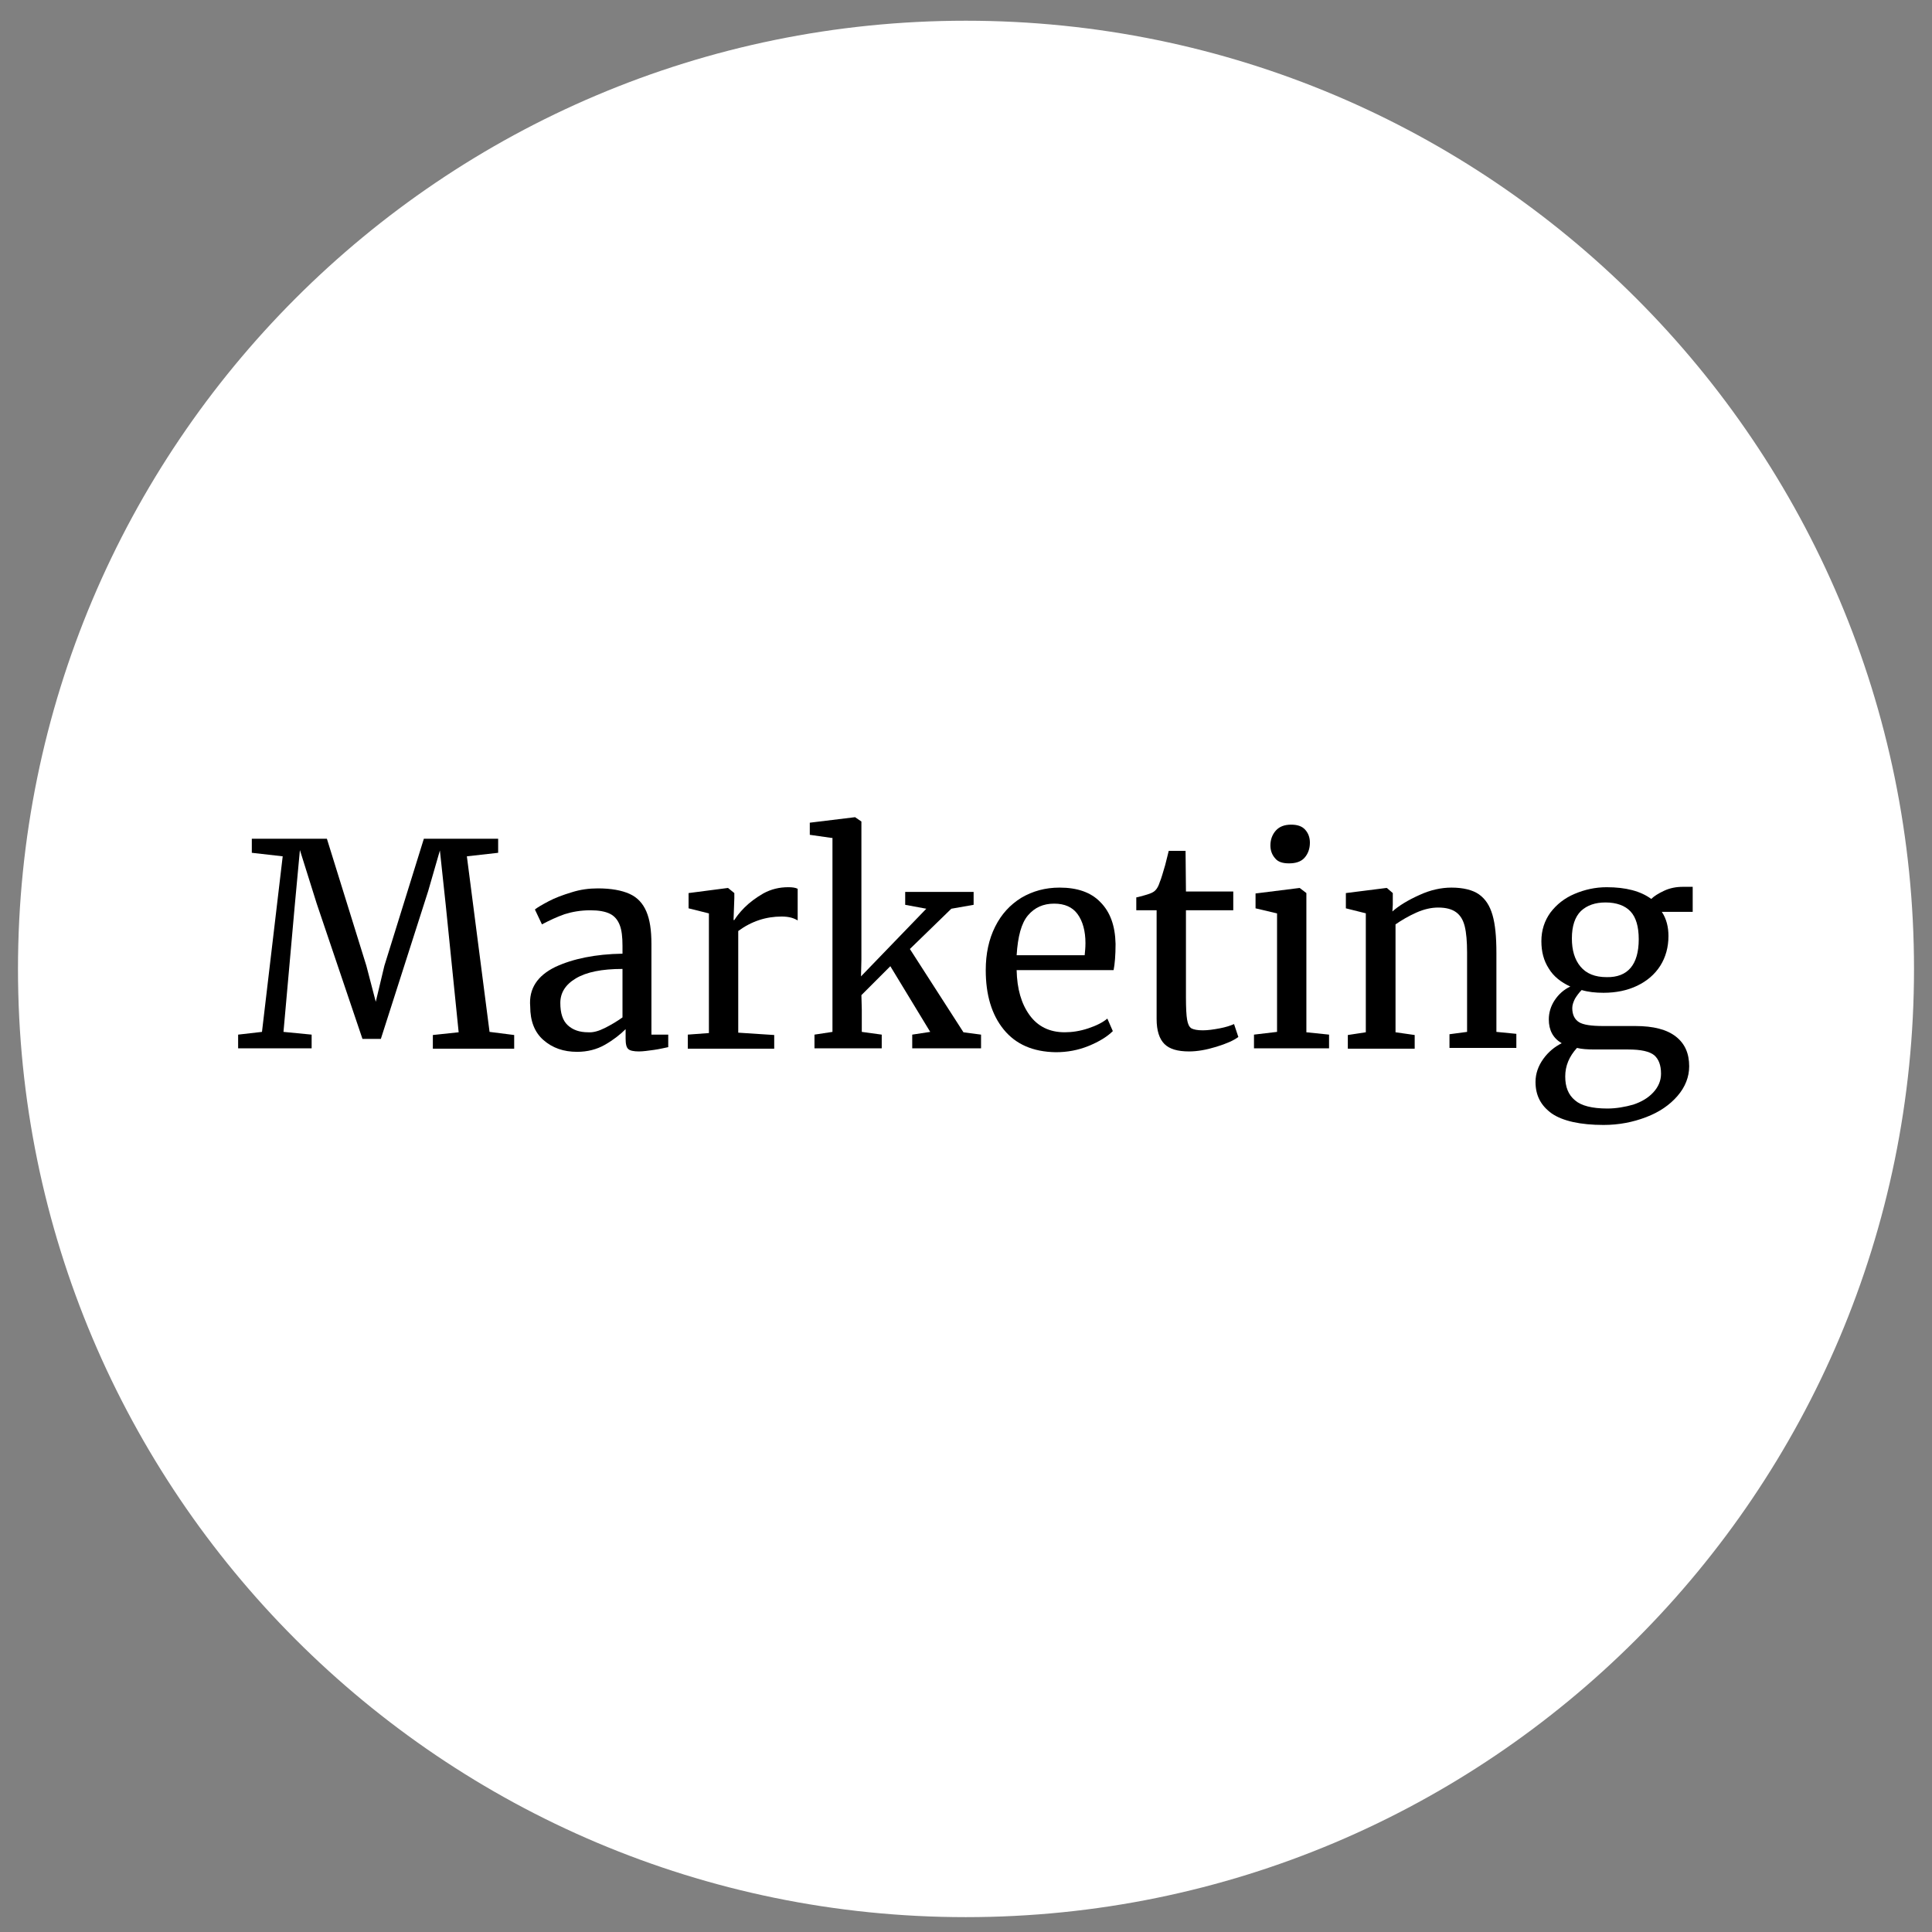 <svg xmlns="http://www.w3.org/2000/svg" xmlns:xlink="http://www.w3.org/1999/xlink" id="Layer_1" x="0px" y="0px" viewBox="0 0 494.1 494.1" style="enable-background:new 0 0 494.1 494.1;" xml:space="preserve"><rect x="0" y="0" width="494.1" height="494.1" fill="#808080" stroke="none"/> <style type="text/css"> .st0{fill:#FFFFFF;} </style> <g> <path class="st0" d="M247,490.3c133.9,0,242.5-108.6,242.5-242.5S381,5.3,247,5.3S4.6,113.9,4.6,247.8S113.1,490.3,247,490.3"></path> </g> <g> <path d="M72.3,219l-7.9-0.9v-3.6h19.2L93.7,247l2.4,9.2l2.2-9.2l10.1-32.5h19v3.6l-8,0.9l5.8,44.9l6.3,0.8v3.5h-20.8v-3.5l6.6-0.7 l-3.3-32.5l-1.5-14l-3,10.4l-12.1,37.8h-4.7L81,231.1l-4.3-13.7l-1.3,14l-2.9,32.5l7.2,0.7v3.5H60.9v-3.5l6.1-0.7L72.3,219z"></path> <path d="M142,247.3c4.5-2.1,10.3-3.3,17.2-3.4v-2c0-2.3-0.2-4-0.7-5.3s-1.3-2.3-2.5-2.9c-1.2-0.6-2.9-0.9-5-0.9 c-2.5,0-4.7,0.4-6.6,1c-2,0.7-3.9,1.6-5.8,2.6l-1.8-3.8c0.6-0.5,1.8-1.2,3.5-2.1s3.6-1.6,5.9-2.3c2.2-0.7,4.4-1,6.7-1 c3.4,0,6.1,0.5,8.1,1.4c2,0.9,3.4,2.4,4.3,4.5c0.9,2.1,1.3,4.8,1.3,8.3v23.2h4.3v3.2c-1,0.2-2.2,0.5-3.6,0.7 c-1.5,0.2-2.8,0.4-3.9,0.4c-1.3,0-2.3-0.2-2.7-0.6c-0.5-0.4-0.7-1.3-0.7-2.7v-2.4c-1.4,1.4-3.2,2.8-5.3,4c-2.1,1.2-4.5,1.8-7.1,1.8 c-3.5,0-6.3-1-8.6-3c-2.3-2-3.4-4.9-3.4-8.6C135.2,252.8,137.5,249.5,142,247.3z M154.7,262.9c1.6-0.8,3.1-1.7,4.5-2.7v-12.4 c-5.3,0-9.2,0.8-11.9,2.4c-2.7,1.6-4,3.7-4,6.3s0.6,4.5,1.9,5.7c1.3,1.2,3,1.8,5.2,1.8C151.7,264.1,153.1,263.7,154.7,262.9z"></path> <path d="M175.9,264.6l5.4-0.4v-30.6l-5.2-1.3v-3.9l10-1.3h0.1l1.6,1.3v1.3l-0.2,5.6h0.2c0.5-0.8,1.3-1.9,2.6-3.2s2.9-2.5,4.8-3.6 c2-1.1,4.1-1.6,6.4-1.6c1,0,1.8,0.1,2.4,0.4v8.1c-0.3-0.2-0.9-0.5-1.6-0.7c-0.7-0.2-1.6-0.3-2.5-0.3c-4,0-7.7,1.2-11.1,3.7v26 l9.2,0.6v3.5h-22.1V264.6z"></path> <path d="M212.7,214.3l-5.6-0.8v-3.1l11.5-1.4h0.1l1.6,1.1v35.3l-0.1,4.3l16.7-17.3l-5.4-1v-3.3h17.5v3.3l-5.7,1l-10.6,10.3 l13.7,21.3l4.5,0.6v3.5h-17.6v-3.5l4.6-0.7l-10.2-16.8l-7.4,7.4l0.1,3.7v5.7l5.1,0.7v3.5h-17.2v-3.5l4.6-0.7V214.3z"></path> <path d="M256.7,263.3c-3.1-3.8-4.6-8.9-4.6-15.2c0-4.2,0.8-7.9,2.4-11.1c1.6-3.2,3.8-5.6,6.7-7.4c2.9-1.7,6.1-2.6,9.8-2.6 c4.5,0,8,1.2,10.4,3.7c2.5,2.5,3.8,6,3.9,10.7c0,2.9-0.2,5.2-0.5,6.7H260c0.1,4.8,1.2,8.6,3.3,11.5c2.1,2.9,5.1,4.4,9,4.4 c1.9,0,3.9-0.3,6-1c2.1-0.7,3.7-1.5,4.9-2.5l1.4,3.2c-1.4,1.4-3.5,2.7-6.2,3.8c-2.7,1.1-5.5,1.6-8.4,1.6 C264.2,269,259.8,267.1,256.7,263.3z M277.4,244.3c0.1-1,0.2-2,0.2-3.1c0-3.1-0.7-5.6-2-7.4c-1.3-1.8-3.3-2.7-6-2.7 c-2.8,0-5,1-6.7,3c-1.7,2-2.6,5.4-2.9,10.2H277.4z"></path> <path d="M297.8,267c-1.3-1.3-2-3.4-2-6.4v-27.8h-5.2v-3.3c0.2,0,0.9-0.2,2-0.5c1.1-0.3,1.9-0.6,2.2-0.8c0.8-0.4,1.4-1.3,1.8-2.6 c0.4-0.9,0.8-2.4,1.4-4.4c0.5-2,0.8-3.2,0.9-3.6h4.3l0.1,10.4h12.1v4.8h-12.1V255c0,2.7,0.1,4.7,0.3,5.8c0.2,1.1,0.5,1.8,1.1,2.2 c0.6,0.3,1.5,0.5,2.9,0.5c1.3,0,2.7-0.2,4.3-0.5c1.6-0.3,2.8-0.7,3.7-1.1l1.1,3.3c-1.2,0.9-3,1.7-5.6,2.5c-2.6,0.8-4.9,1.2-7,1.2 C301.2,268.9,299.1,268.3,297.8,267z"></path> <path d="M326.6,233.6l-5.5-1.3v-3.8l11.2-1.4h0.1l1.7,1.3v35.6l5.8,0.6v3.5h-19.2v-3.5l5.9-0.7V233.6z M326.1,219.5 c-0.8-0.9-1.2-2-1.2-3.3c0-1.5,0.5-2.8,1.4-3.8c0.9-1,2.2-1.5,3.9-1.5c1.6,0,2.8,0.4,3.6,1.3c0.8,0.9,1.2,2,1.2,3.3 c0,1.6-0.5,2.9-1.4,3.9c-0.9,1-2.3,1.4-3.9,1.4h-0.1C328,220.8,326.8,220.4,326.1,219.5z"></path> <path d="M349.4,233.6l-5.2-1.3v-3.9l10.3-1.3h0.2l1.5,1.3v3l-0.1,1.7c1.7-1.5,4-2.9,6.9-4.2c2.8-1.3,5.6-1.9,8.2-1.9 c3,0,5.4,0.6,7,1.7c1.7,1.2,2.8,2.9,3.5,5.3c0.7,2.4,1,5.6,1,9.7v20.2l5.1,0.5v3.6h-17.1v-3.5l4.5-0.6v-20.3c0-2.8-0.2-5.1-0.6-6.7 s-1.1-2.8-2.2-3.6c-1.1-0.8-2.6-1.2-4.6-1.2c-1.7,0-3.6,0.4-5.6,1.3c-2,0.9-3.7,1.9-5.3,3V264l4.9,0.7v3.5h-17.1v-3.5l4.6-0.7 V233.6z"></path> <path d="M396.9,284.8c-2.8-2-4.2-4.6-4.2-8.1c0-2.1,0.7-4.1,2-5.9c1.3-1.8,2.9-3.1,4.7-4c-2.2-1.3-3.3-3.3-3.3-6.1 c0-1.7,0.5-3.4,1.5-4.9c1-1.5,2.3-2.7,4-3.5c-2.4-1.1-4.3-2.6-5.5-4.6c-1.3-2-1.9-4.3-1.9-7c0-2.8,0.8-5.2,2.3-7.3 c1.6-2.1,3.6-3.7,6.2-4.8c2.6-1.1,5.3-1.7,8.2-1.7c4.9,0,8.7,1,11.4,3c0.7-0.7,1.8-1.4,3.3-2.1c1.5-0.7,3.1-1,4.8-1h2.5v6.4H425 c1.2,1.8,1.7,3.9,1.7,6.2c0,2.8-0.7,5.4-2.1,7.6c-1.4,2.2-3.4,3.9-5.9,5.1c-2.5,1.2-5.4,1.8-8.6,1.8c-2.1,0-3.9-0.2-5.6-0.7 c-0.7,0.7-1.2,1.4-1.7,2.2c-0.4,0.8-0.7,1.6-0.7,2.4c0,1.7,0.6,2.9,1.7,3.6s3.2,1,6.2,1h8.2c4.7,0,8.1,0.9,10.4,2.7 c2.3,1.8,3.4,4.3,3.4,7.6c0,2.7-1,5.3-3,7.6c-2,2.3-4.6,4.1-8,5.4c-3.4,1.3-7,2-10.9,2C404.2,287.7,399.7,286.7,396.9,284.8z M417.7,282.5c2.1-0.7,3.8-1.7,5.1-3.1c1.3-1.4,2-3,2-4.8c0-2.2-0.6-3.7-1.7-4.7c-1.2-1-3.4-1.5-6.7-1.5h-8.5 c-1.9,0-3.4-0.1-4.6-0.4c-2,2.2-3,4.6-3,7.3c0,2.7,0.8,4.7,2.5,6.1c1.6,1.4,4.4,2.1,8.3,2.1C413.3,283.5,415.6,283.1,417.7,282.5z M419.1,240.2c0-3.2-0.7-5.6-2.1-7.1c-1.4-1.5-3.6-2.3-6.4-2.3c-2.6,0-4.7,0.7-6.3,2.2c-1.5,1.5-2.3,3.8-2.3,7c0,3,0.7,5.4,2.2,7.2 c1.5,1.8,3.7,2.7,6.7,2.7C416.3,250,419.1,246.7,419.1,240.2z"></path> </g> </svg>